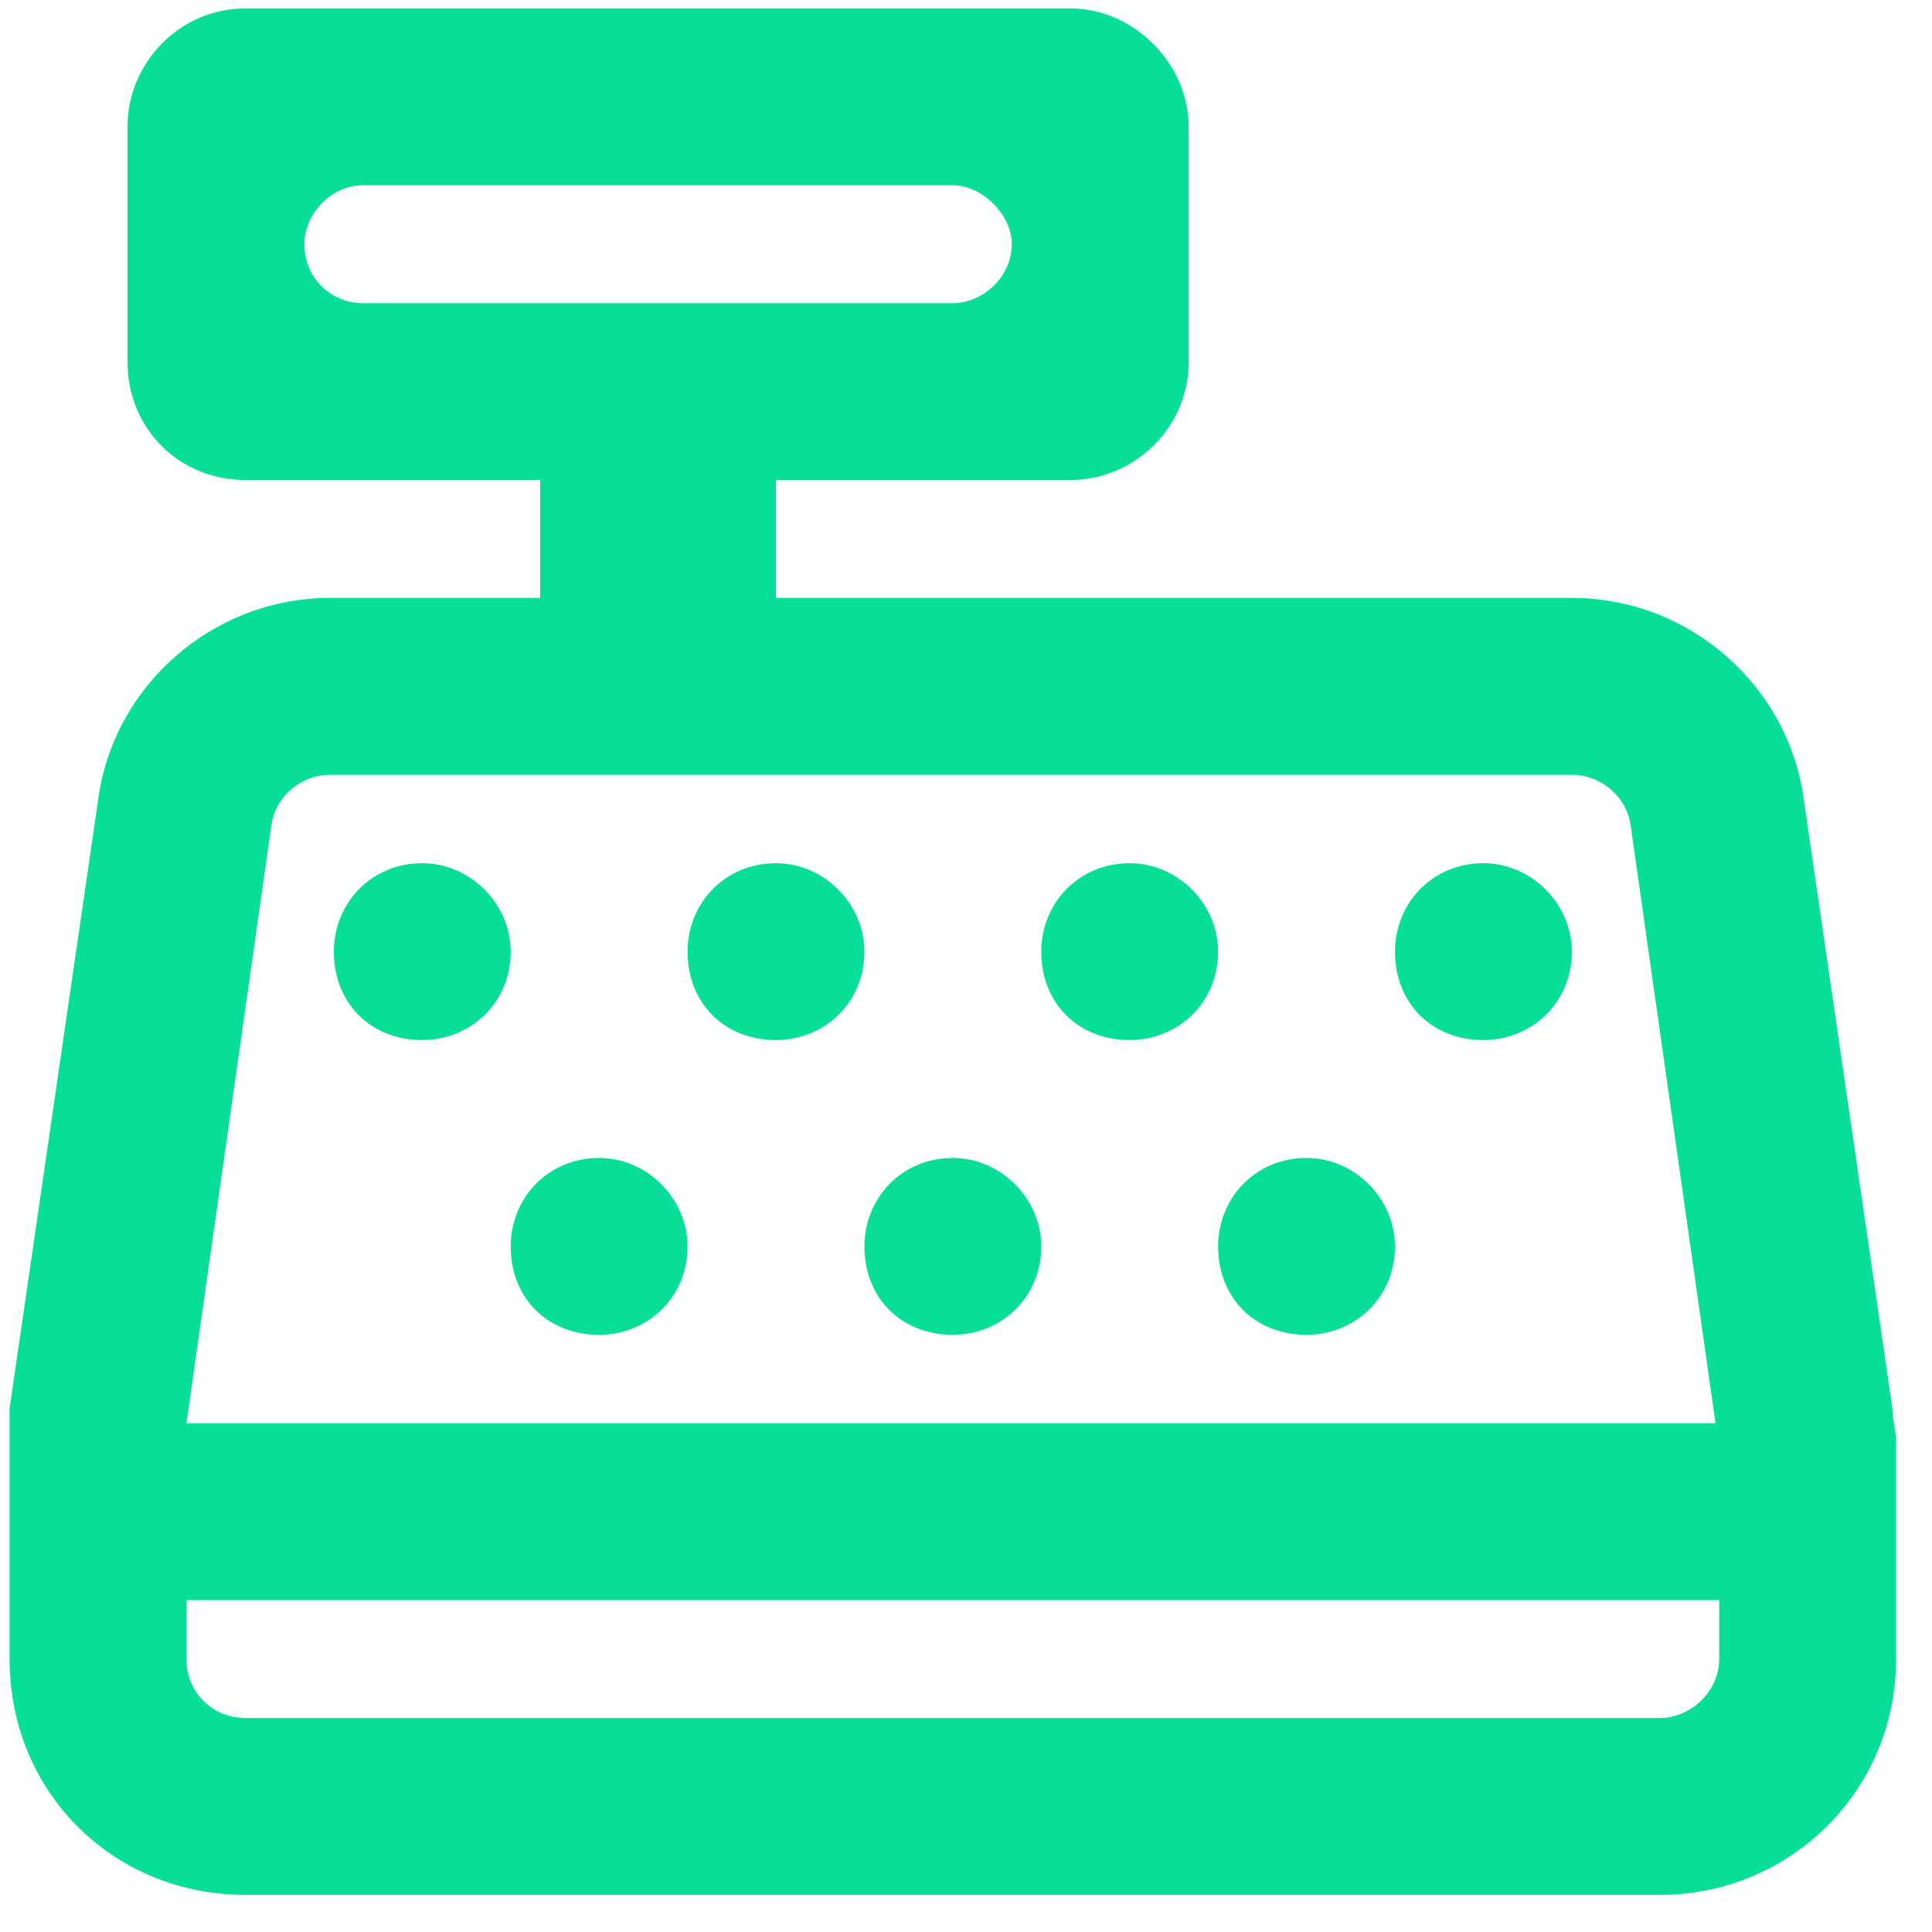 <svg width="50" height="50" viewBox="0 0 50 50" fill="none" xmlns="http://www.w3.org/2000/svg">
<path d="M13.217 24.628C13.217 25.963 12.168 26.917 10.928 26.917C9.593 26.917 8.64 25.963 8.64 24.628C8.64 23.389 9.593 22.34 10.928 22.34C12.168 22.34 13.217 23.389 13.217 24.628ZM17.794 24.628C17.794 23.389 18.747 22.34 20.082 22.34C21.322 22.34 22.371 23.389 22.371 24.628C22.371 25.963 21.322 26.917 20.082 26.917C18.747 26.917 17.794 25.963 17.794 24.628ZM17.794 32.257C17.794 33.592 16.745 34.545 15.505 34.545C14.17 34.545 13.217 33.592 13.217 32.257C13.217 31.017 14.17 29.968 15.505 29.968C16.745 29.968 17.794 31.017 17.794 32.257ZM26.948 24.628C26.948 23.389 27.901 22.34 29.236 22.34C30.476 22.34 31.525 23.389 31.525 24.628C31.525 25.963 30.476 26.917 29.236 26.917C27.901 26.917 26.948 25.963 26.948 24.628ZM26.948 32.257C26.948 33.592 25.899 34.545 24.659 34.545C23.324 34.545 22.371 33.592 22.371 32.257C22.371 31.017 23.324 29.968 24.659 29.968C25.899 29.968 26.948 31.017 26.948 32.257ZM36.102 24.628C36.102 23.389 37.055 22.34 38.39 22.34C39.63 22.34 40.679 23.389 40.679 24.628C40.679 25.963 39.63 26.917 38.39 26.917C37.055 26.917 36.102 25.963 36.102 24.628ZM36.102 32.257C36.102 33.592 35.053 34.545 33.813 34.545C32.478 34.545 31.525 33.592 31.525 32.257C31.525 31.017 32.478 29.968 33.813 29.968C35.053 29.968 36.102 31.017 36.102 32.257ZM27.711 0.218C29.332 0.218 30.762 1.648 30.762 3.269V9.372C30.762 11.088 29.332 12.423 27.711 12.423H20.082V15.474H40.679C43.73 15.474 46.305 17.763 46.686 20.719L48.975 36.453C48.975 36.739 49.07 37.025 49.07 37.311V42.937C49.07 46.369 46.305 49.039 42.967 49.039H6.351C2.918 49.039 0.248 46.369 0.248 42.937V37.311C0.248 37.025 0.248 36.739 0.248 36.453L2.537 20.719C2.918 17.763 5.493 15.474 8.544 15.474H13.979V12.423H6.351C4.635 12.423 3.3 11.088 3.3 9.372V3.269C3.3 1.648 4.635 0.218 6.351 0.218H27.711ZM9.402 4.795C8.544 4.795 7.877 5.558 7.877 6.32C7.877 7.179 8.544 7.846 9.402 7.846H24.659C25.422 7.846 26.185 7.179 26.185 6.32C26.185 5.558 25.422 4.795 24.659 4.795H9.402ZM6.351 44.462H42.967C43.73 44.462 44.493 43.795 44.493 42.937V41.411H4.825V42.937C4.825 43.795 5.493 44.462 6.351 44.462ZM40.679 20.052H8.544C7.781 20.052 7.114 20.624 7.019 21.386L4.825 36.834H44.398L42.205 21.386C42.109 20.624 41.442 20.052 40.679 20.052Z" fill="#07DF99"/>
</svg>
